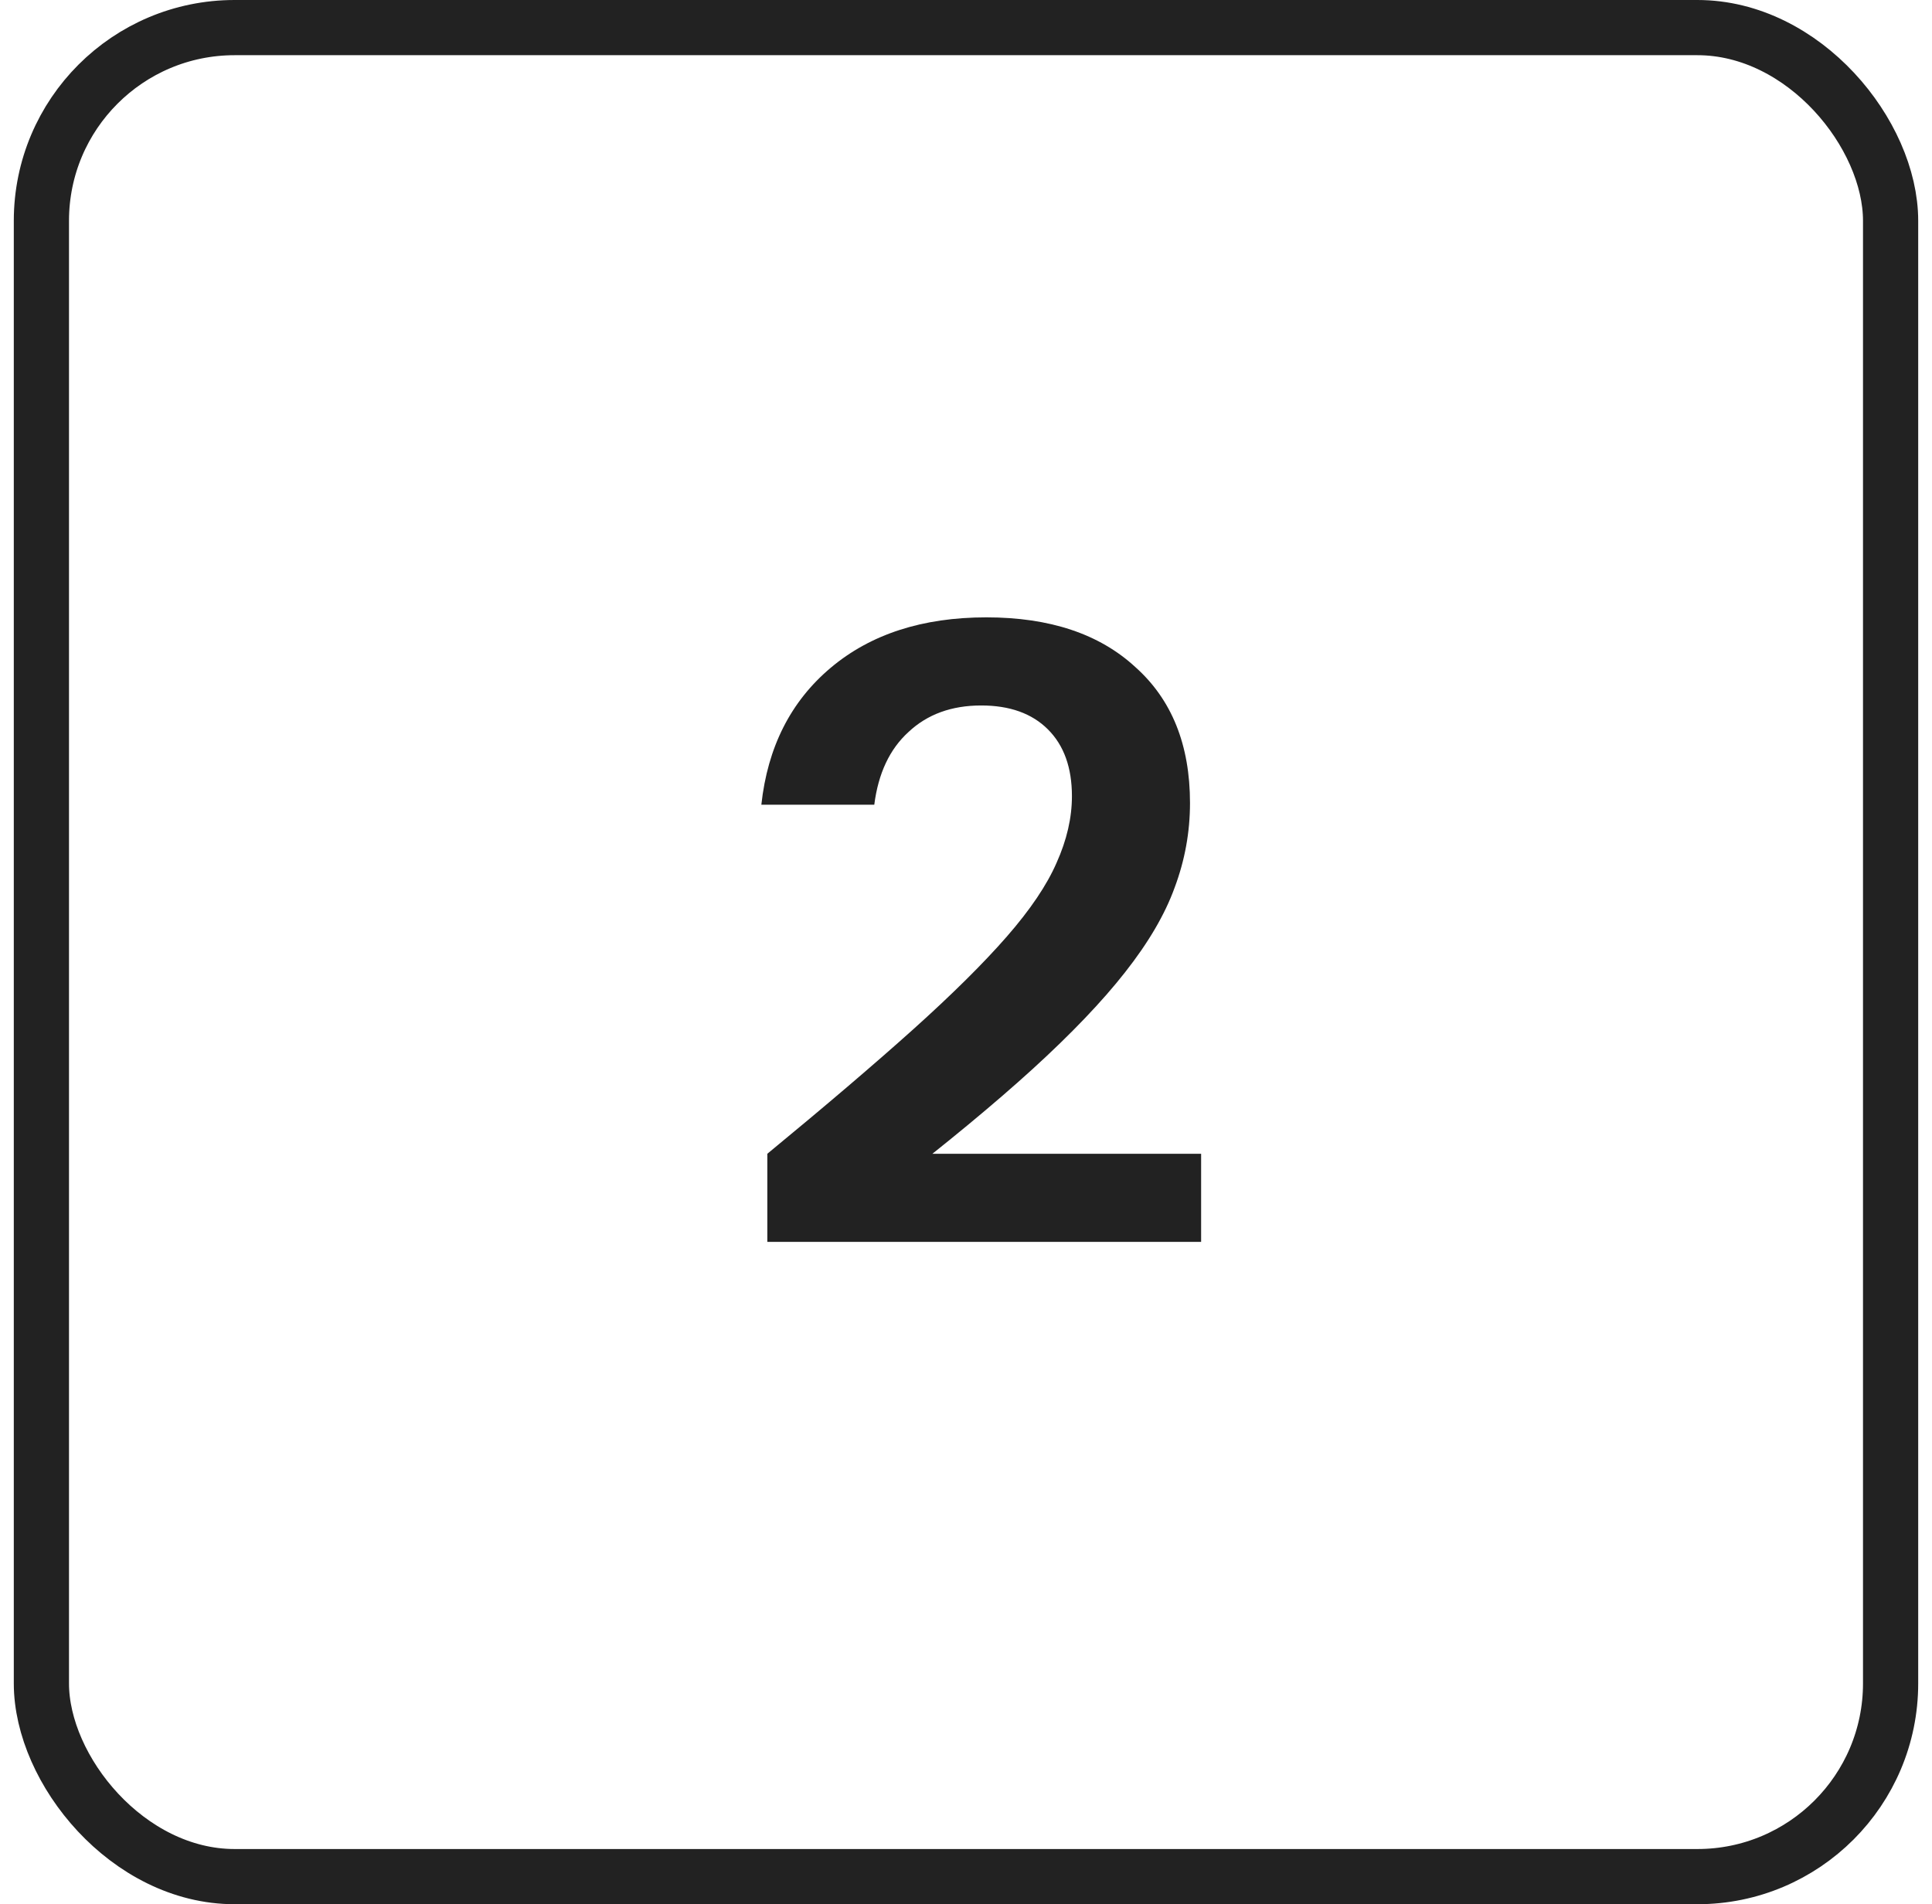 <svg width="70" height="69" viewBox="0 0 70 69" fill="none" xmlns="http://www.w3.org/2000/svg">
<rect x="1.5" y="1" width="67" height="67" rx="7" stroke="#222222" stroke-width="2"/>
<path d="M27.802 45V41.807C29.91 40.071 31.667 38.573 33.072 37.312C34.498 36.031 35.635 34.904 36.482 33.933C37.329 32.962 37.929 32.073 38.28 31.267C38.652 30.44 38.838 29.634 38.838 28.849C38.838 27.816 38.549 27.01 37.97 26.431C37.391 25.852 36.585 25.563 35.552 25.563C34.477 25.563 33.599 25.883 32.917 26.524C32.235 27.144 31.822 28.022 31.677 29.159H27.585C27.812 27.072 28.649 25.418 30.096 24.199C31.543 22.98 33.423 22.37 35.738 22.37C38.032 22.37 39.83 22.969 41.132 24.168C42.455 25.346 43.116 26.989 43.116 29.097C43.116 30.151 42.93 31.174 42.558 32.166C42.207 33.137 41.607 34.16 40.76 35.235C39.933 36.289 38.817 37.457 37.412 38.738C36.027 39.999 34.291 41.435 32.204 43.047L31.243 41.807H43.519V45H27.802Z" fill="#222222"/>
</svg>
